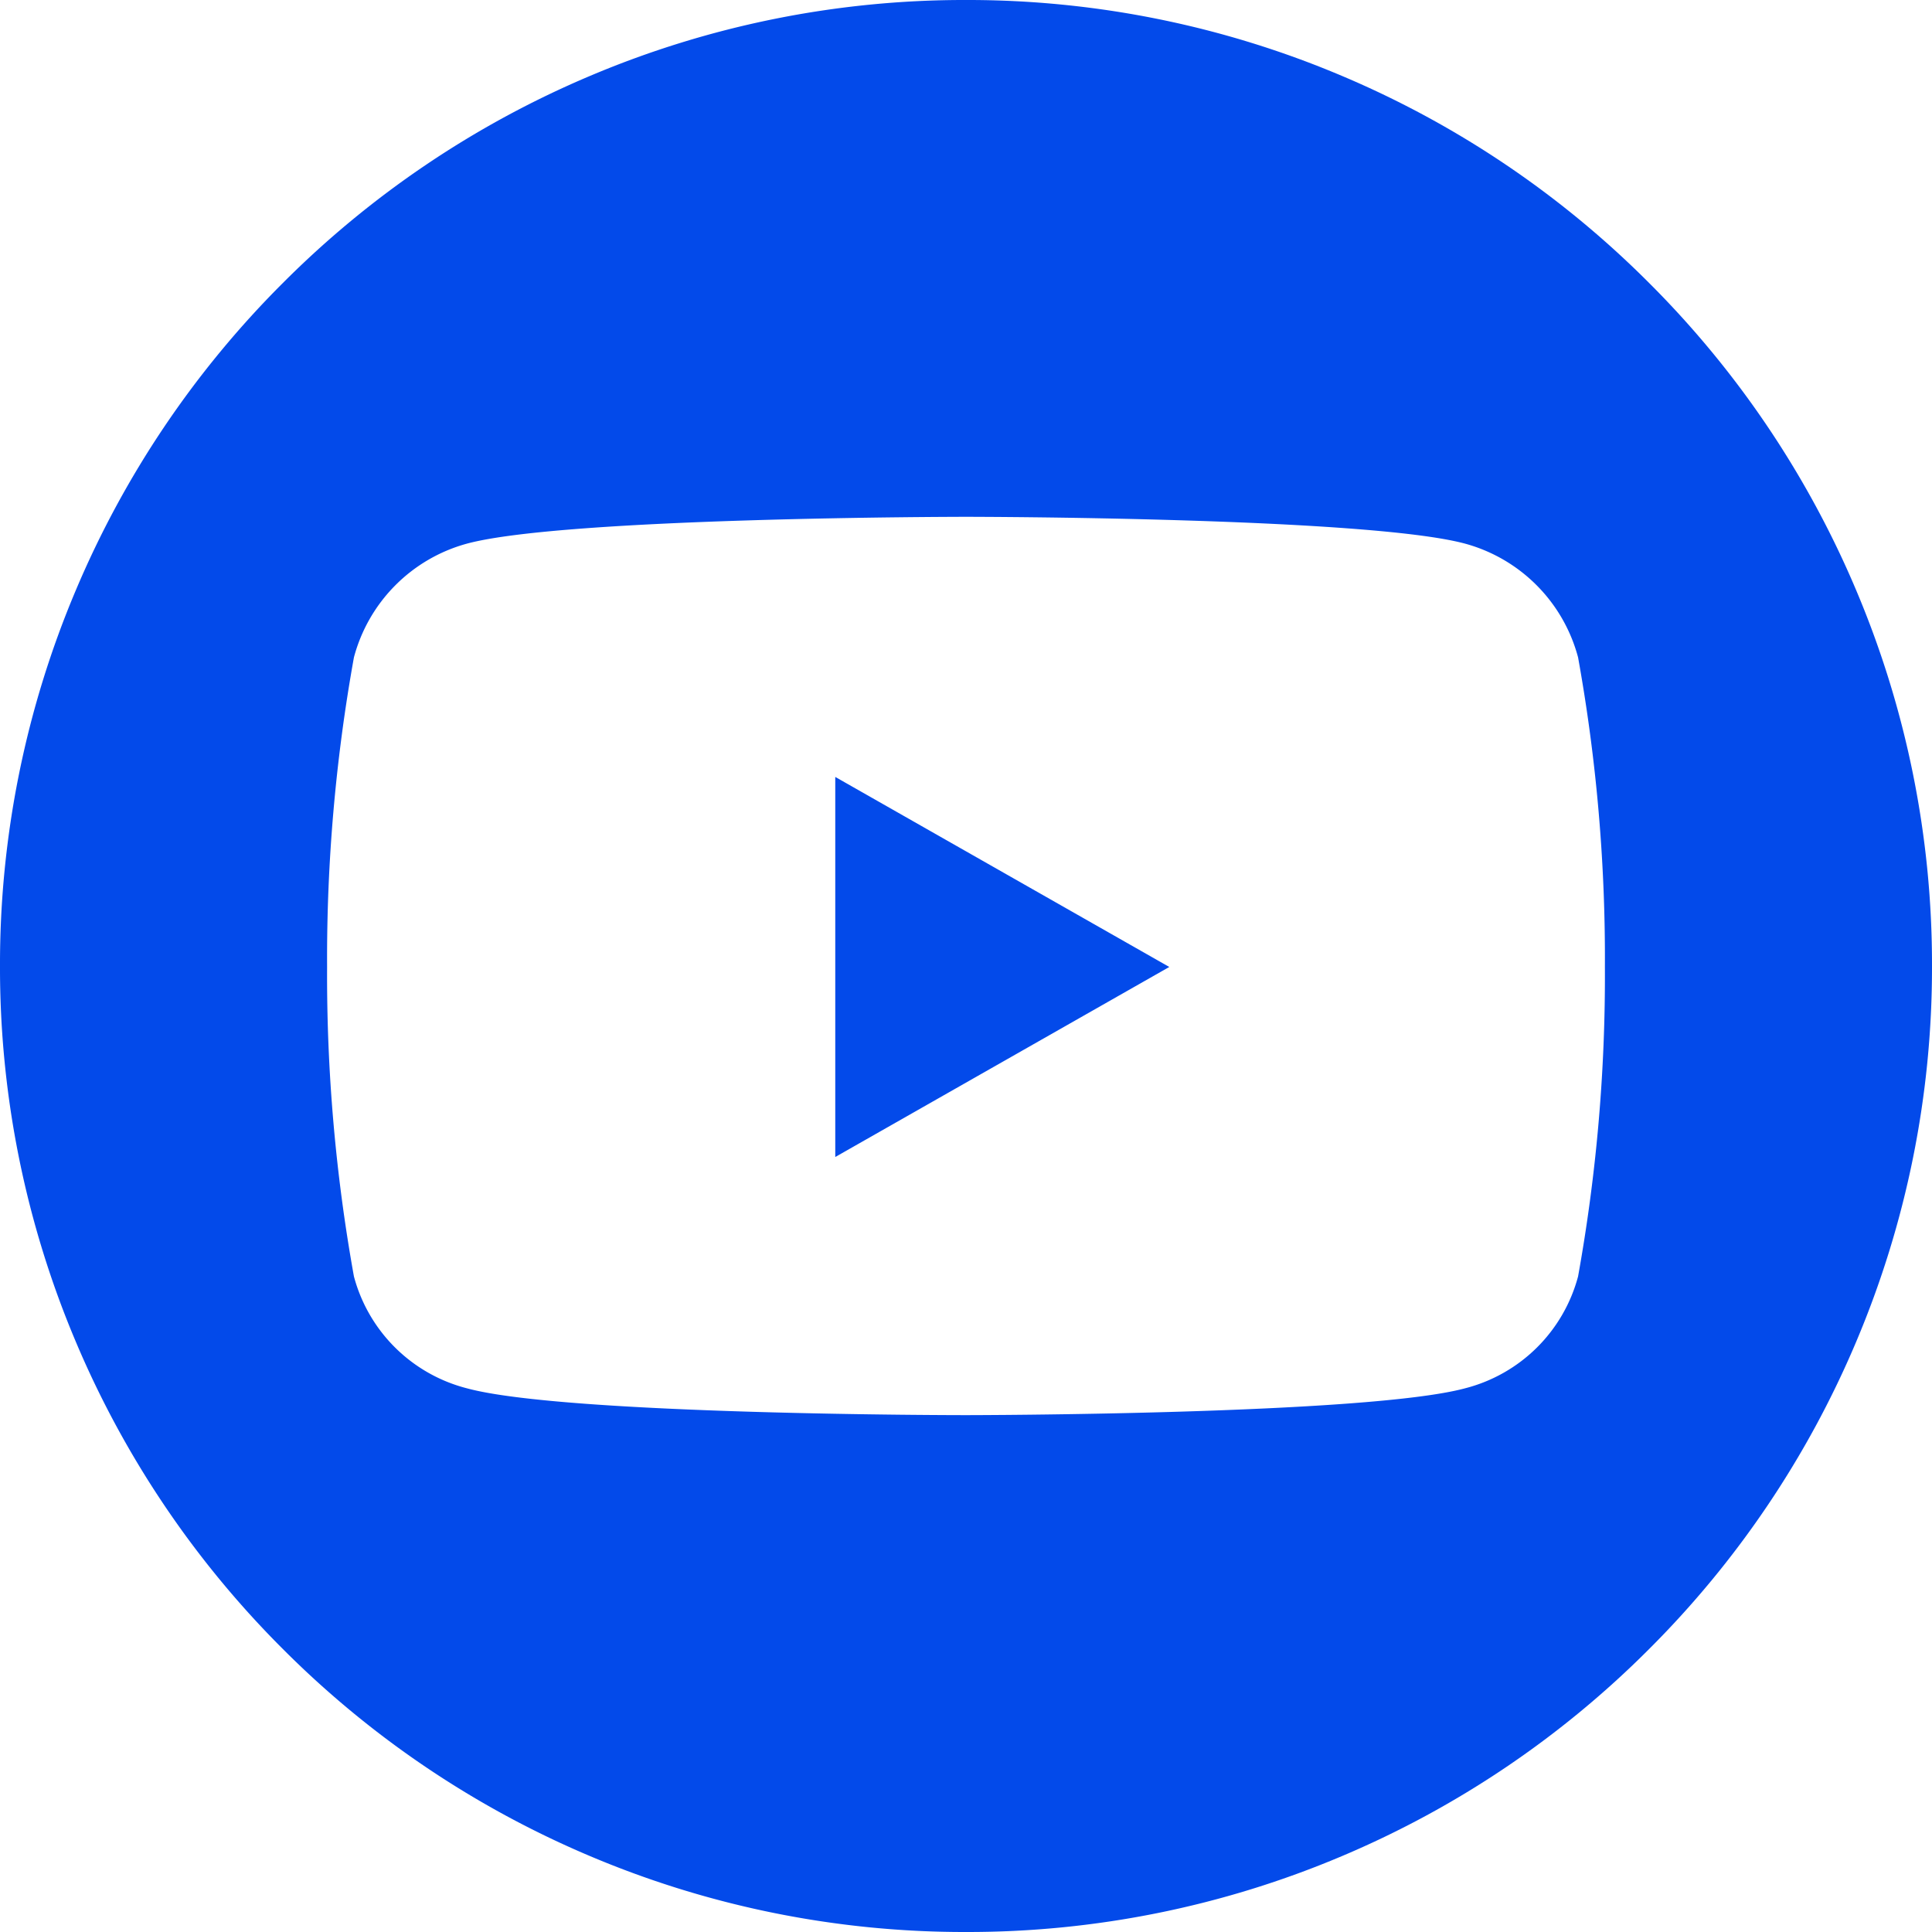 <svg id="icn-youtube" xmlns="http://www.w3.org/2000/svg" width="36" height="36" viewBox="0 0 36 36">
  <path id="icn-youtube-2" data-name="icn-youtube" d="M-2387-3419a17.885,17.885,0,0,1-7.007-1.415,17.936,17.936,0,0,1-5.721-3.857,17.936,17.936,0,0,1-3.857-5.721A17.885,17.885,0,0,1-2405-3437a17.885,17.885,0,0,1,1.415-7.007,17.936,17.936,0,0,1,3.857-5.721,17.936,17.936,0,0,1,5.721-3.857A17.885,17.885,0,0,1-2387-3455a17.885,17.885,0,0,1,7.007,1.415,17.936,17.936,0,0,1,5.721,3.857,17.936,17.936,0,0,1,3.857,5.721A17.885,17.885,0,0,1-2369-3437a17.885,17.885,0,0,1-1.415,7.007,17.936,17.936,0,0,1-3.857,5.721,17.936,17.936,0,0,1-5.721,3.857A17.885,17.885,0,0,1-2387-3419Zm0-26.37c-.074,0-7.468.006-9.3.5a2.994,2.994,0,0,0-2.105,2.119,31.609,31.609,0,0,0-.5,5.768,31.608,31.608,0,0,0,.5,5.768,2.932,2.932,0,0,0,2.105,2.084c1.835.5,9.228.5,9.3.5s7.467-.006,9.3-.5a2.931,2.931,0,0,0,2.105-2.084,31.546,31.546,0,0,0,.5-5.768,31.547,31.547,0,0,0-.5-5.768,2.994,2.994,0,0,0-2.105-2.119C-2379.532-3445.364-2386.925-3445.37-2387-3445.37Zm-2.436,11.928v-7.081l6.224,3.541-6.222,3.54Z" transform="translate(2405 3455)" fill="#034AEA"/>
</svg>
